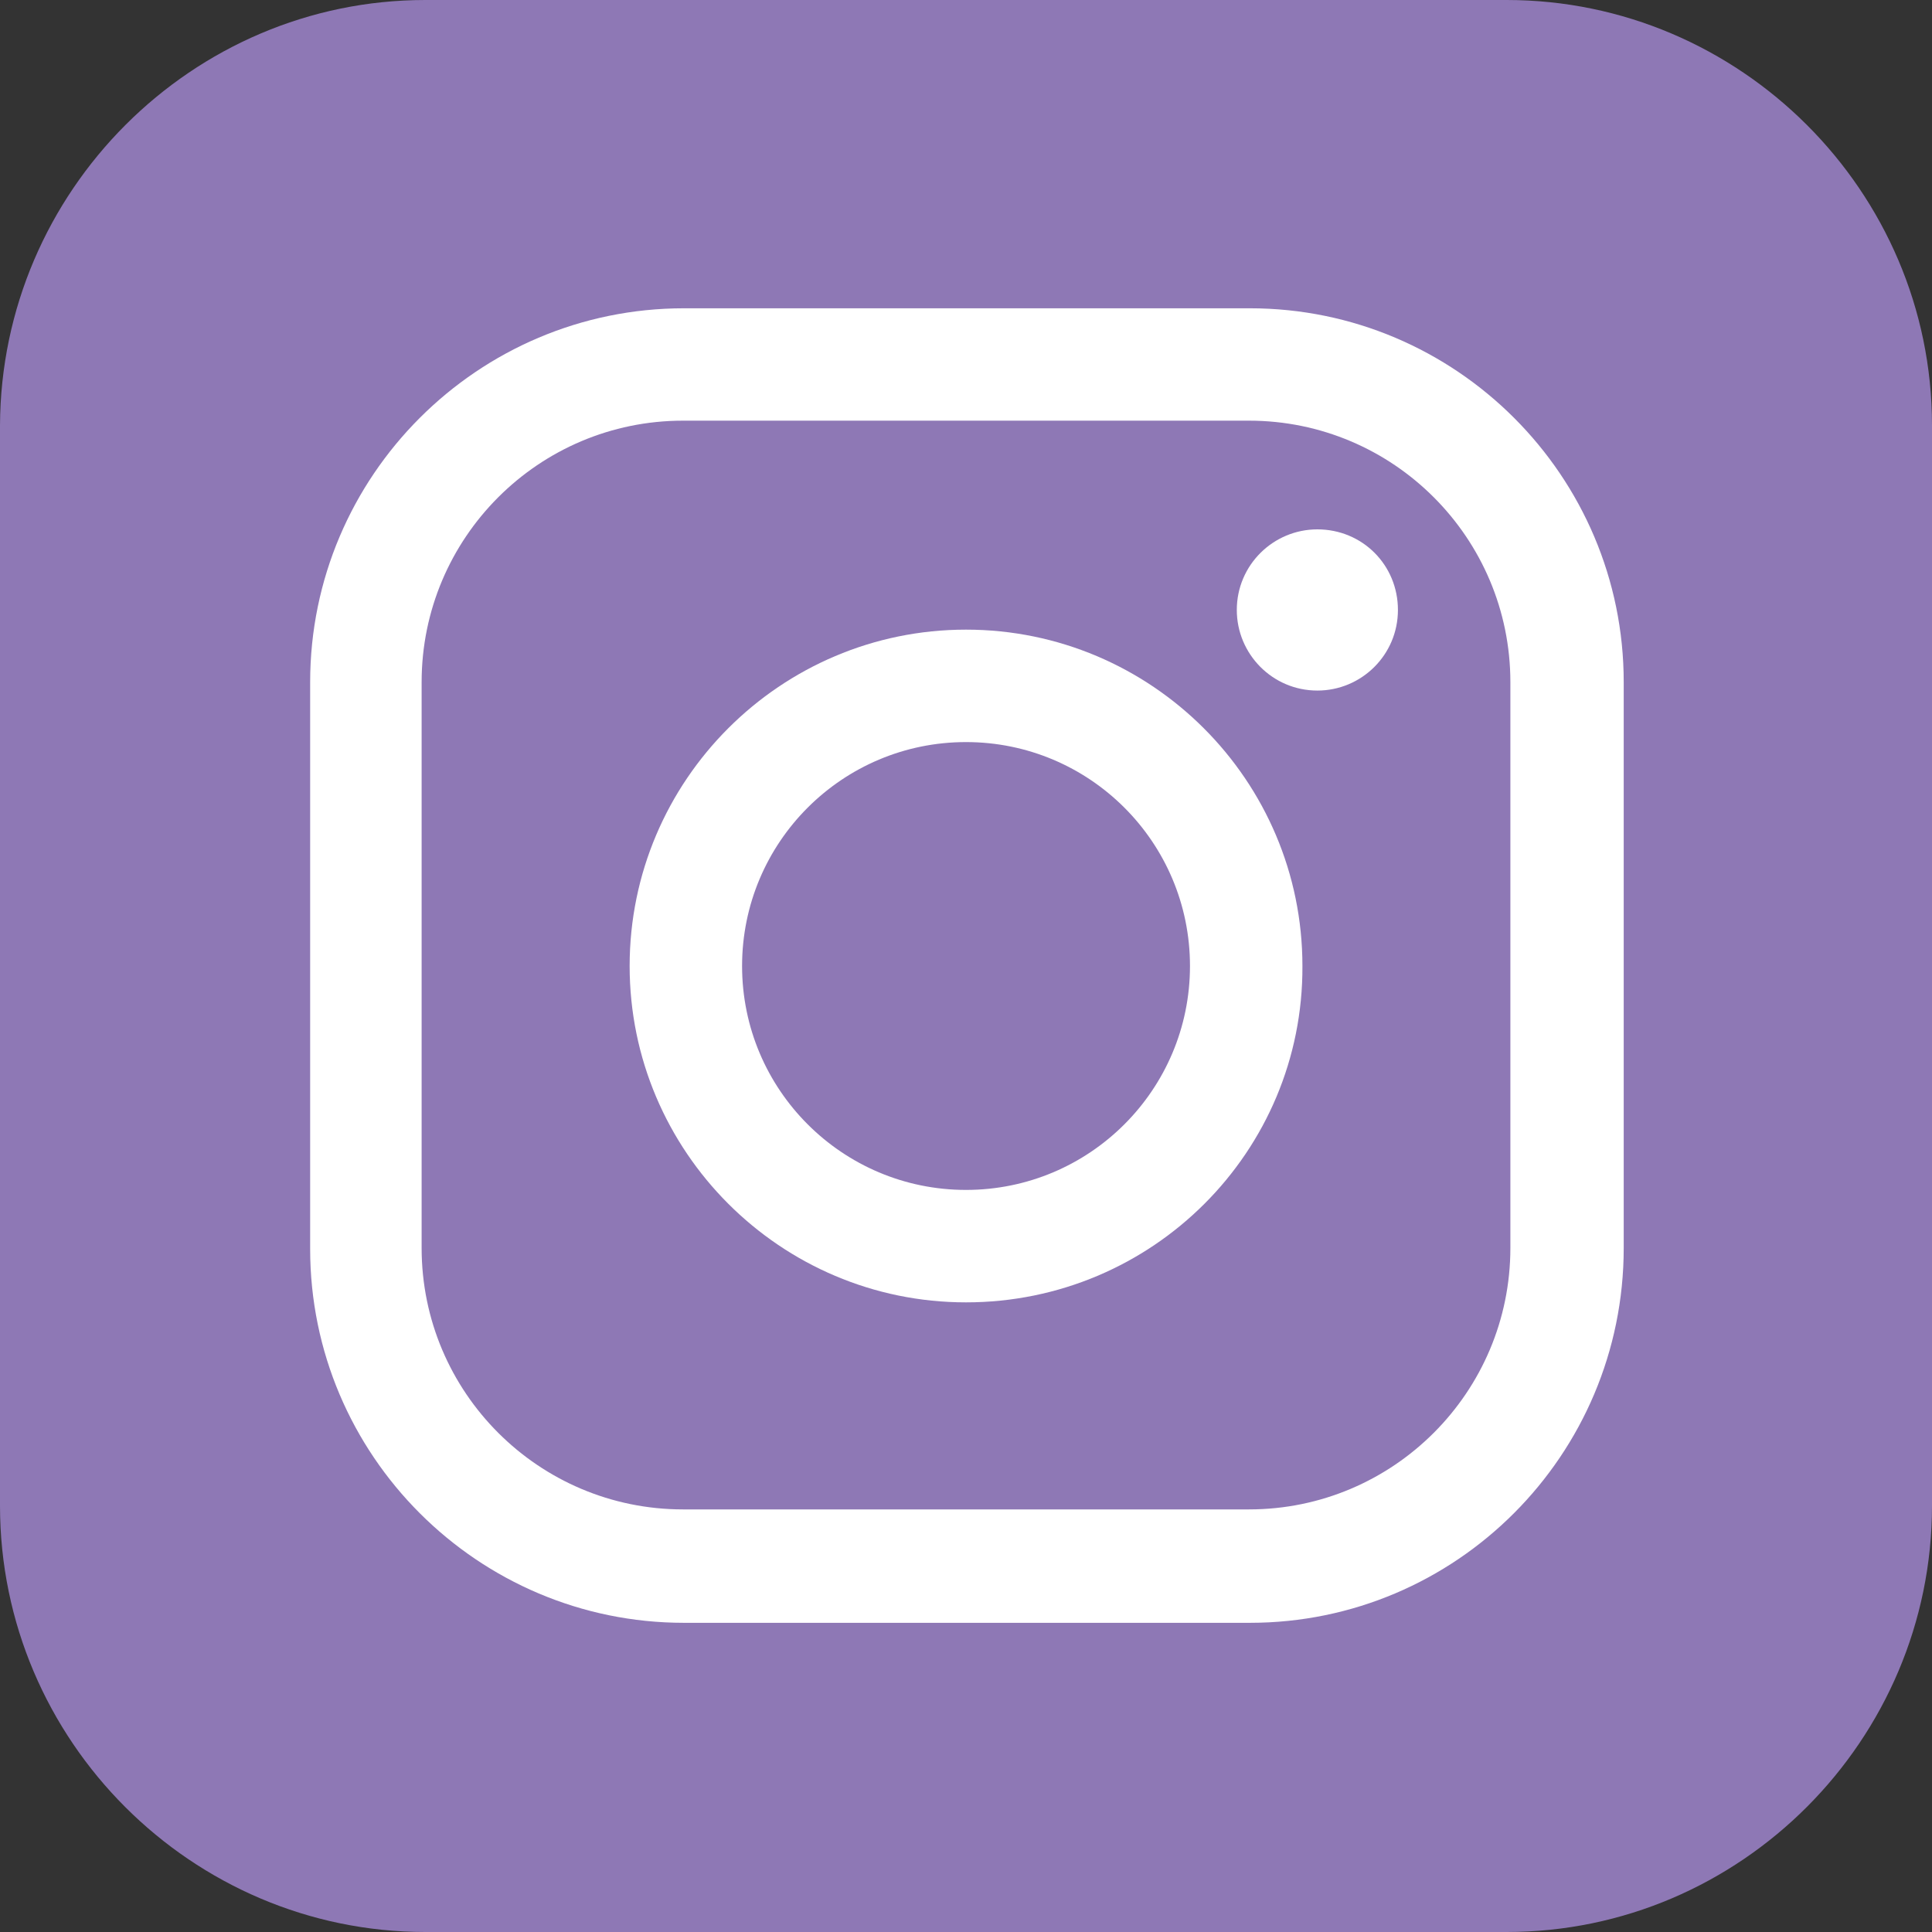 <svg width="30" height="30" viewBox="0 0 30 30" fill="none" xmlns="http://www.w3.org/2000/svg">
<rect x="0" y="0" width="30" height="30" fill="#333333" stroke="none"/>
<path fill-rule="evenodd" clip-rule="evenodd" d="M6.605 0H23.395C27.017 0 30 2.968 30 6.605V23.38C30 27.017 27.032 30 23.395 30H6.605C2.983 30 0 27.032 0 23.38V6.605C0.015 2.968 2.983 0 6.605 0Z" fill="#8E78B5"/>
<path d="M19.408 25.199H10.621C7.42 25.199 4.816 22.595 4.816 19.394V10.592C4.816 7.391 7.42 4.787 10.621 4.787H19.408C22.609 4.787 25.213 7.391 25.213 10.592V19.379C25.213 22.595 22.609 25.199 19.408 25.199ZM10.606 6.532C8.366 6.532 6.547 8.351 6.547 10.592V19.379C6.547 21.62 8.366 23.438 10.606 23.438H19.394C21.634 23.438 23.453 21.62 23.453 19.379V10.592C23.453 8.351 21.634 6.532 19.394 6.532H10.606Z" fill="white"/>
<path d="M15 20.223C12.12 20.223 9.777 17.881 9.777 15C9.777 12.119 12.12 9.777 15 9.777C17.881 9.777 20.224 12.119 20.224 15C20.238 17.881 17.896 20.223 15 20.223ZM15 11.523C13.08 11.523 11.523 13.079 11.523 15C11.523 16.92 13.08 18.477 15 18.477C16.921 18.477 18.478 16.92 18.478 15C18.478 13.079 16.921 11.523 15 11.523Z" fill="white"/>
<path d="M21.707 9.471C21.707 10.17 21.14 10.723 20.456 10.723C19.758 10.723 19.205 10.155 19.205 9.471C19.205 8.773 19.773 8.22 20.456 8.22C21.155 8.22 21.707 8.773 21.707 9.471Z" fill="white"/>
</svg>
